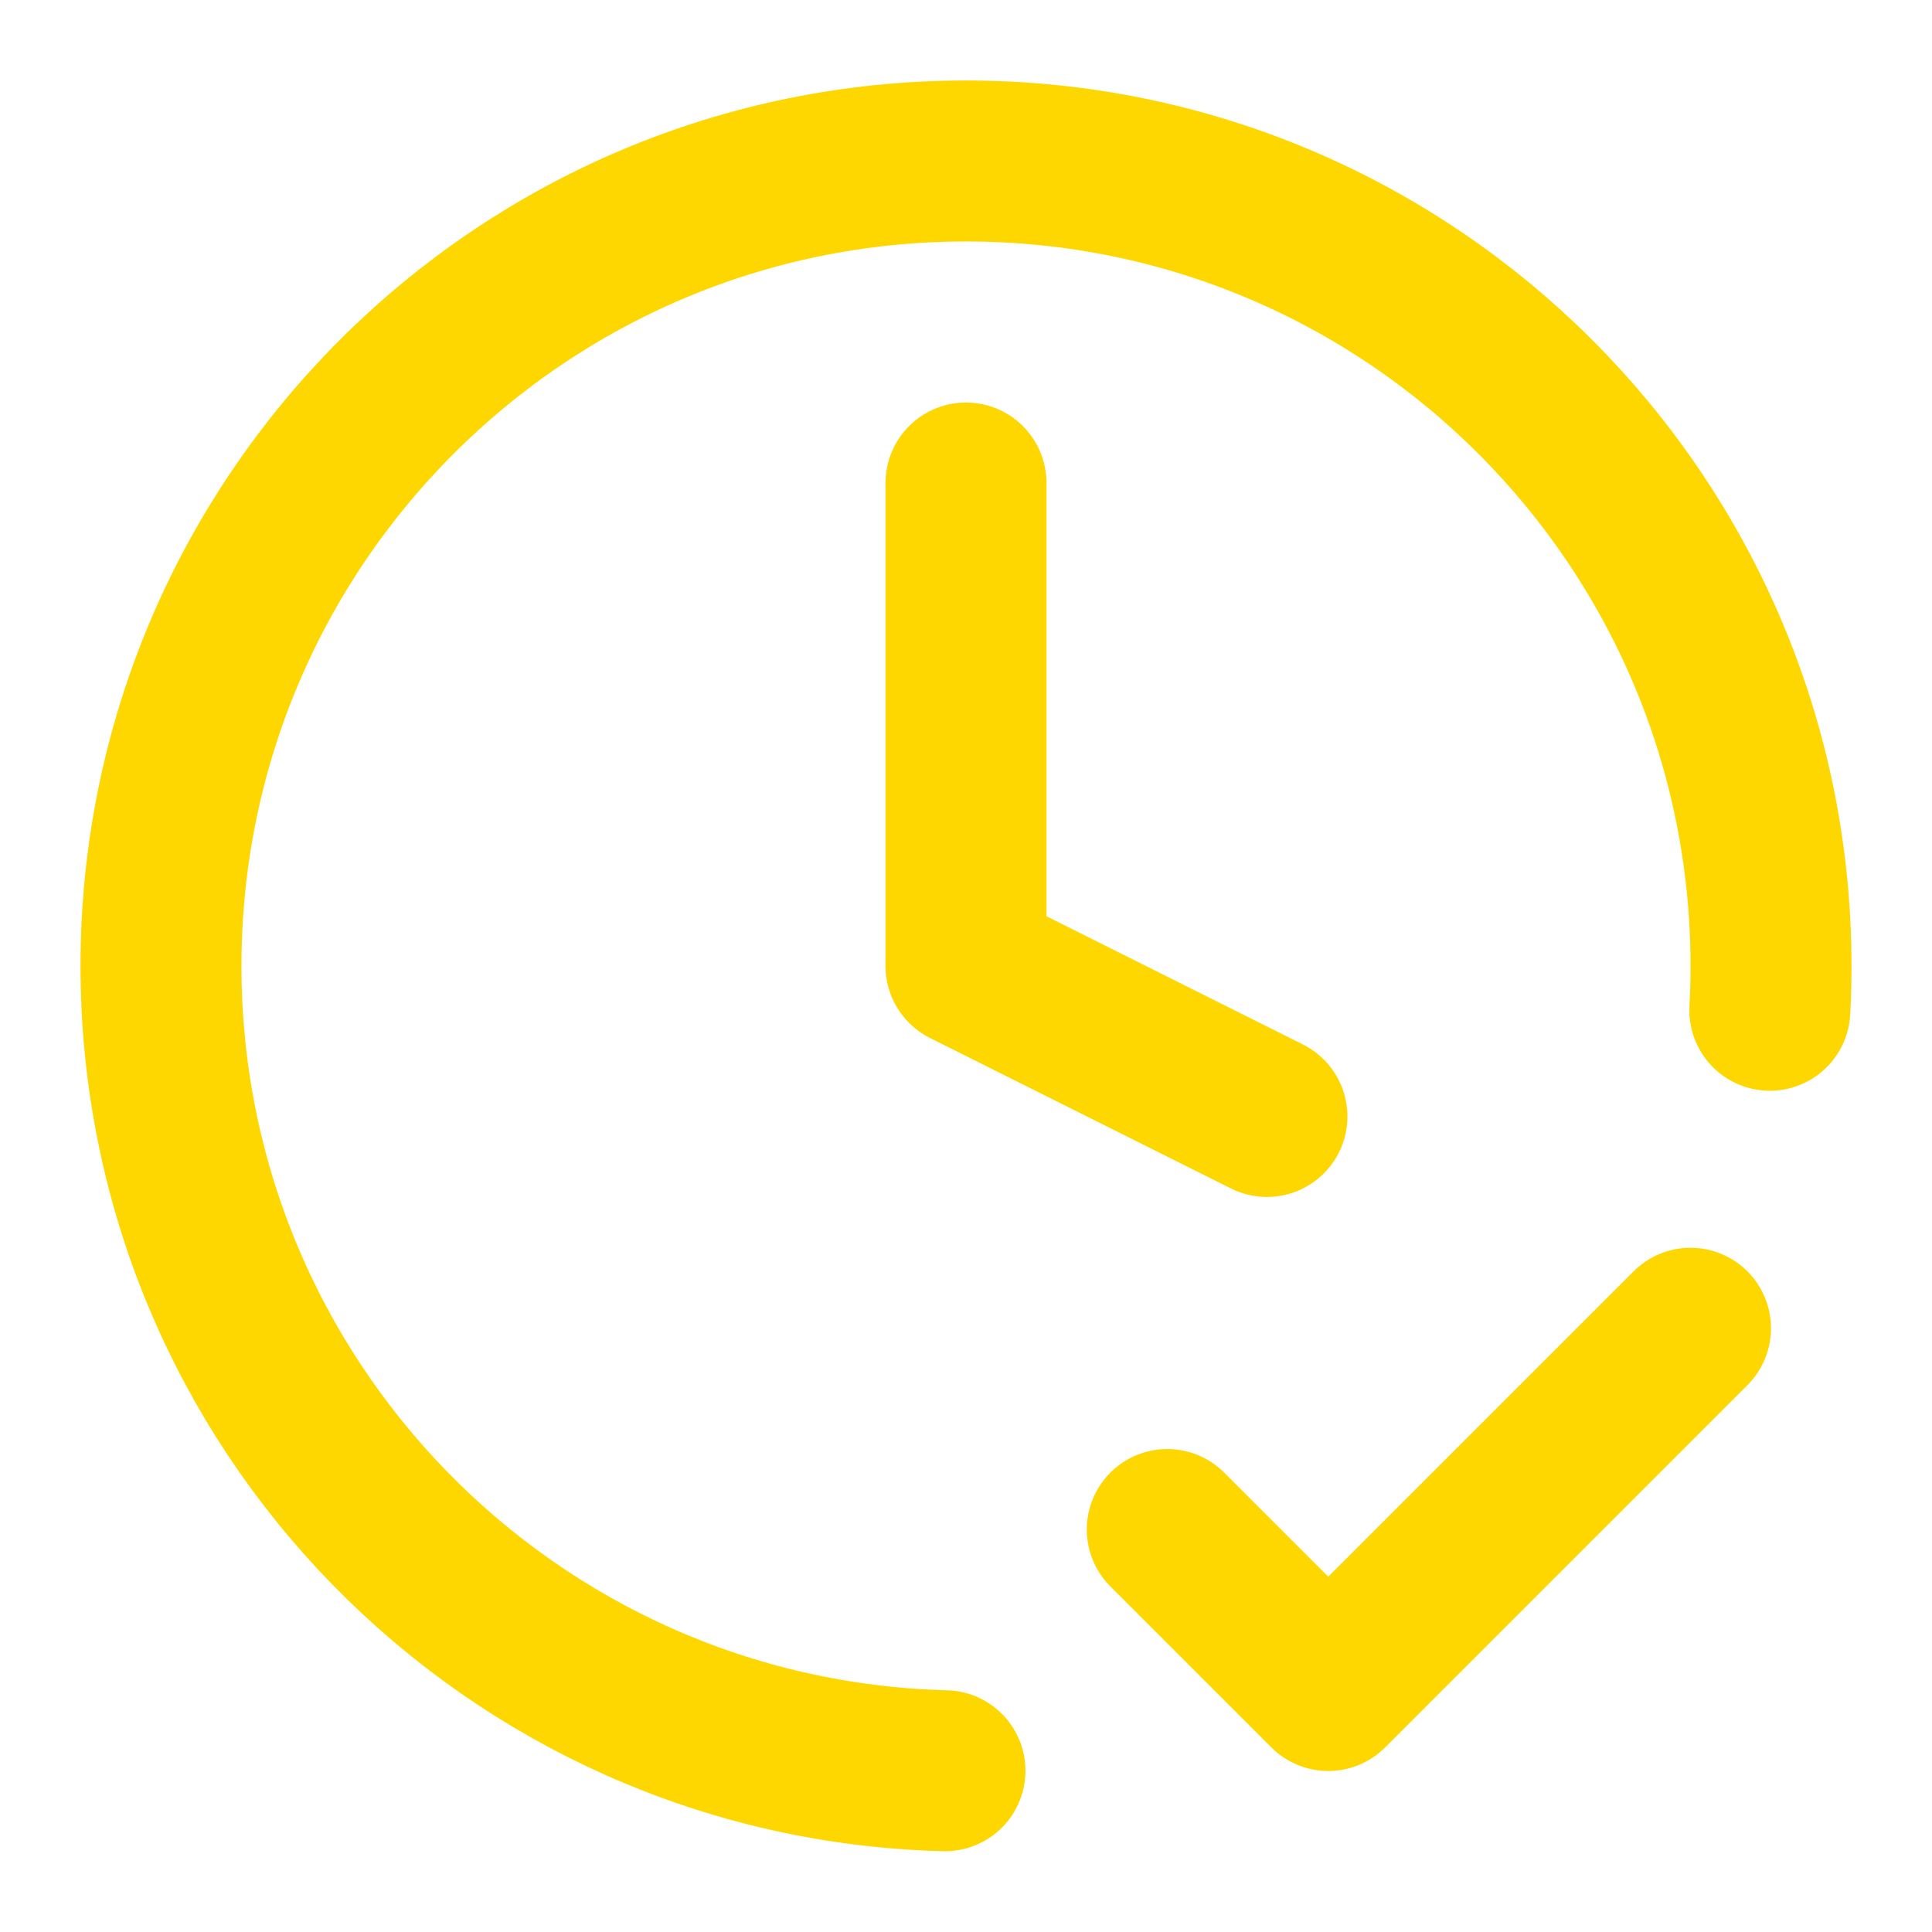 <svg xmlns="http://www.w3.org/2000/svg" width="34" height="34" viewBox="0 0 34 34" fill="none"><path d="M20.542 26.917L23.375 29.75L29.75 23.375M31.146 17.779C31.16 17.521 31.167 17.262 31.167 17C31.167 9.176 24.824 2.833 17 2.833C9.176 2.833 2.833 9.176 2.833 17C2.833 24.7 8.977 30.966 16.63 31.162M17 8.5V17L22.296 19.648" stroke="#FFD700" stroke-width="2.833" stroke-linecap="round" stroke-linejoin="round"></path></svg>